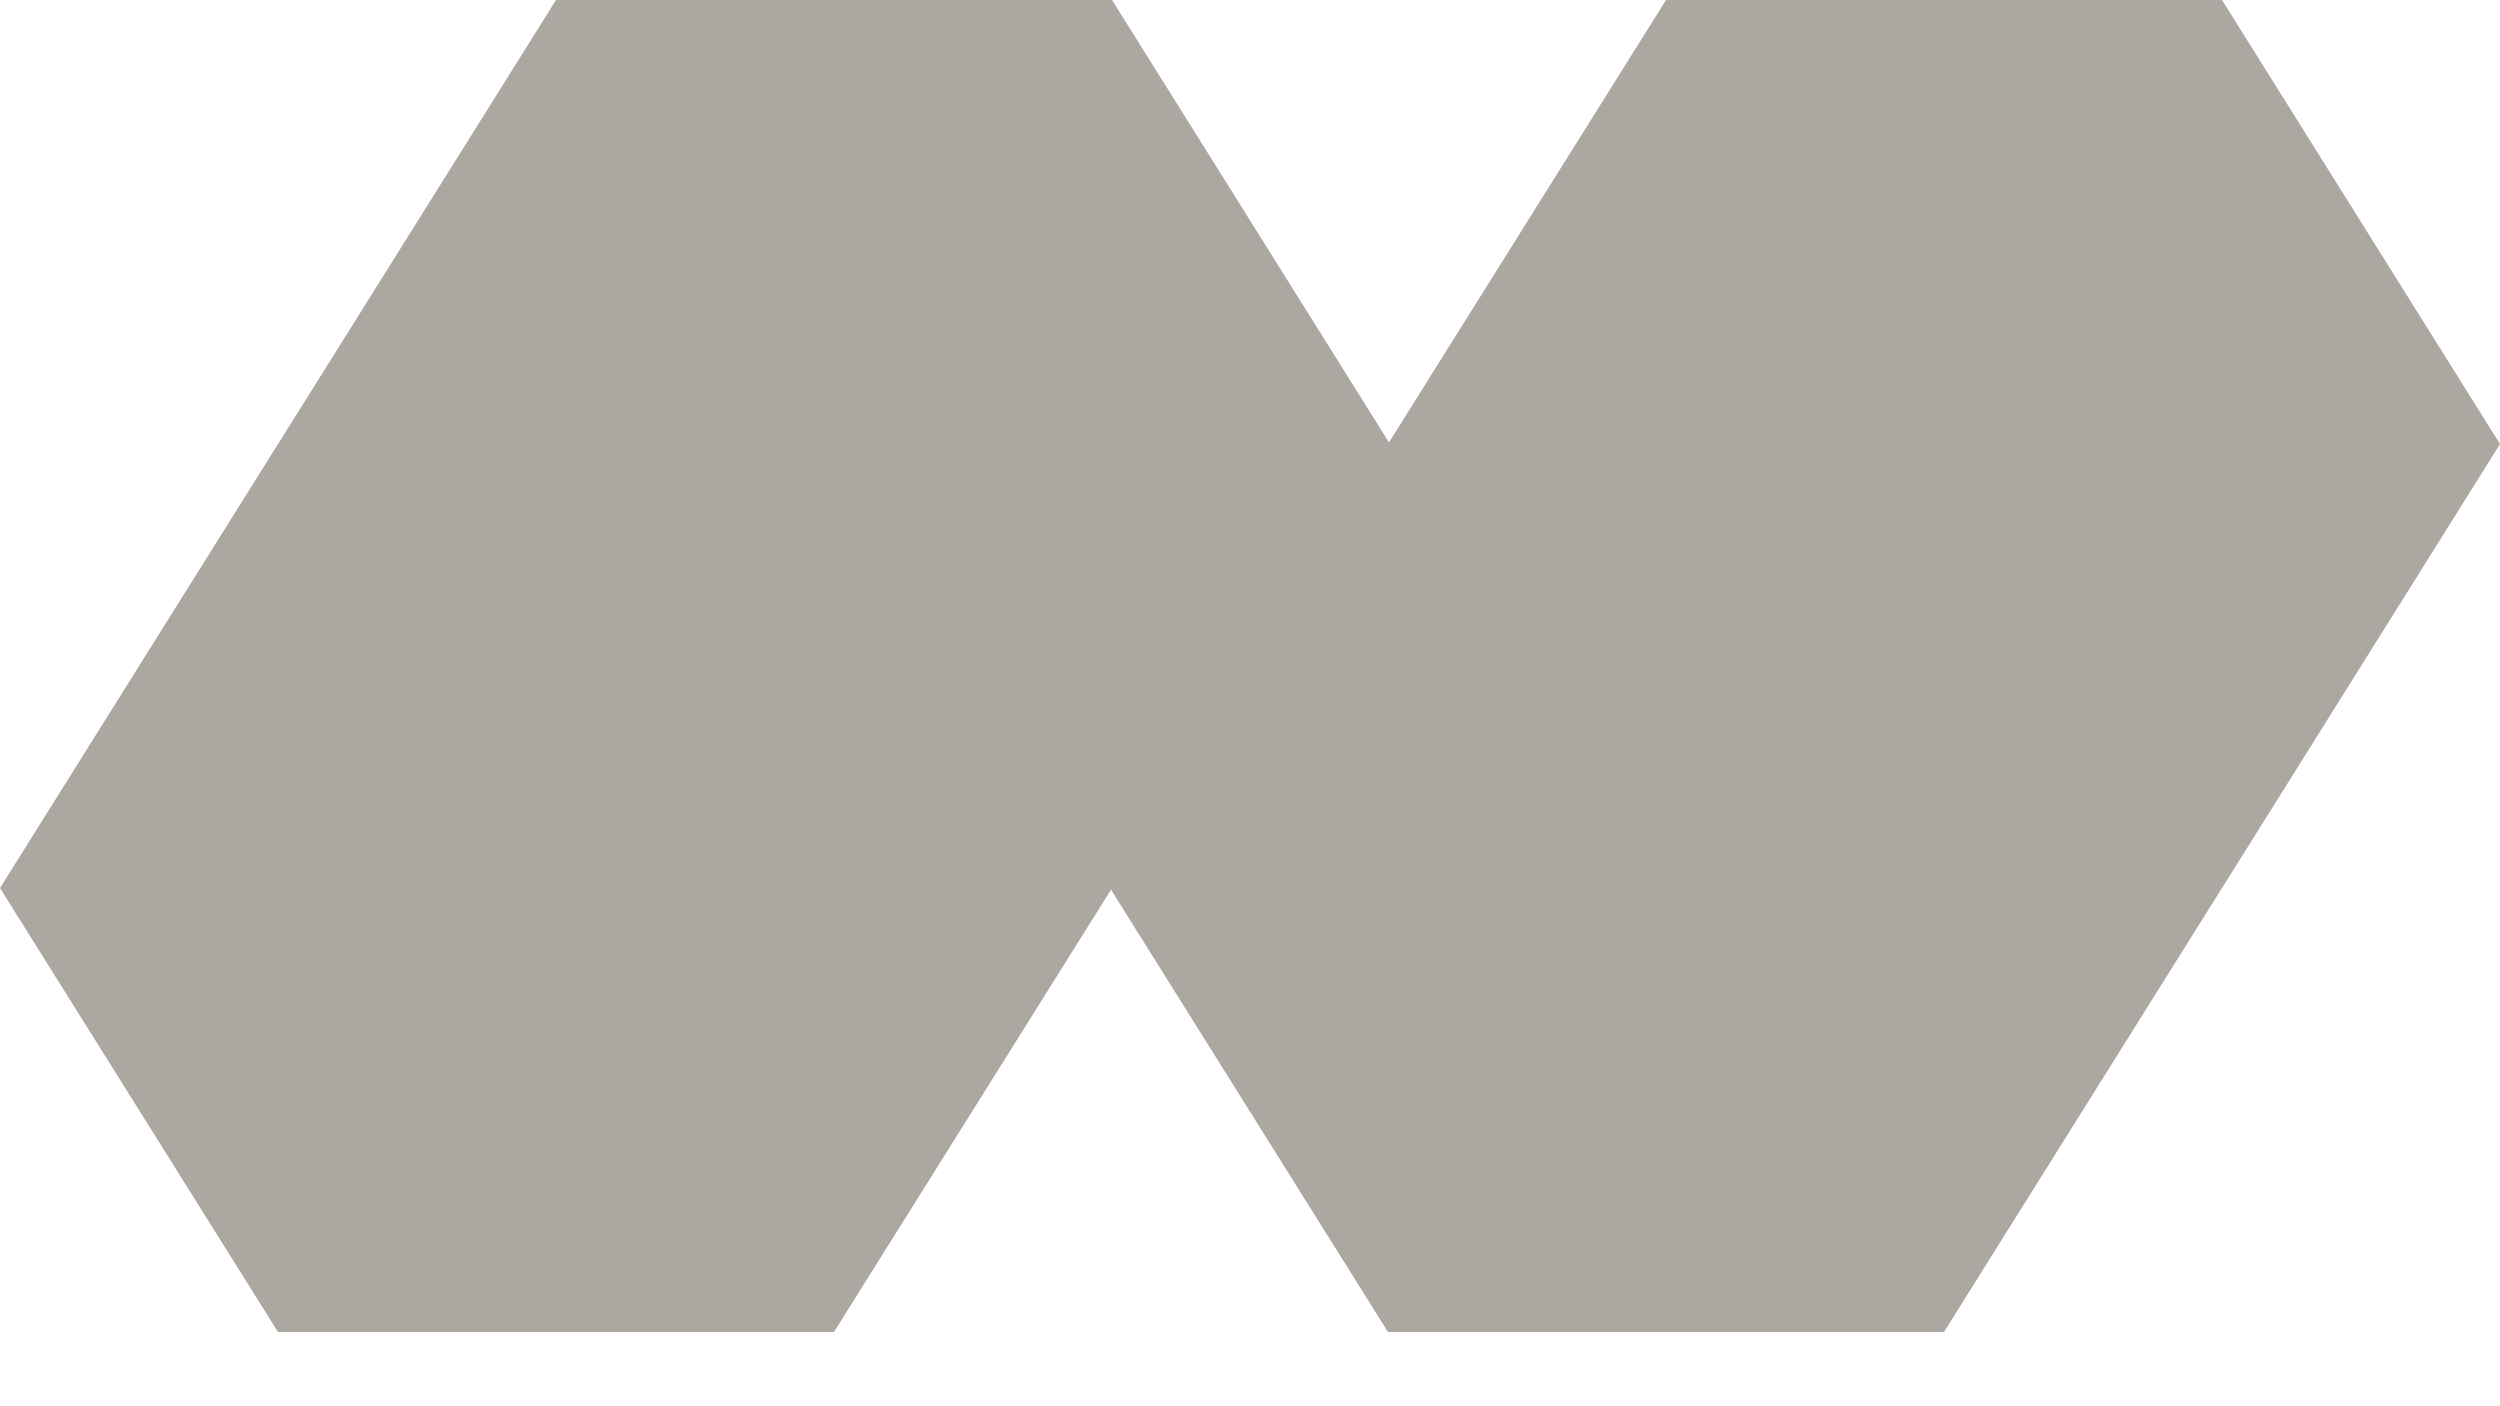 <svg width="32" height="18" viewBox="0 0 32 18" fill="none" xmlns="http://www.w3.org/2000/svg">
<path d="M28.442 0H21.325L17.779 5.663L14.234 0H7.117L3.559 5.684H3.558L0 11.367L3.558 17.05H10.675L14.221 11.388L17.766 17.05H24.883L28.441 11.367H28.442L32 5.684L28.442 0Z" fill="#ADA7A1"/>
</svg>
